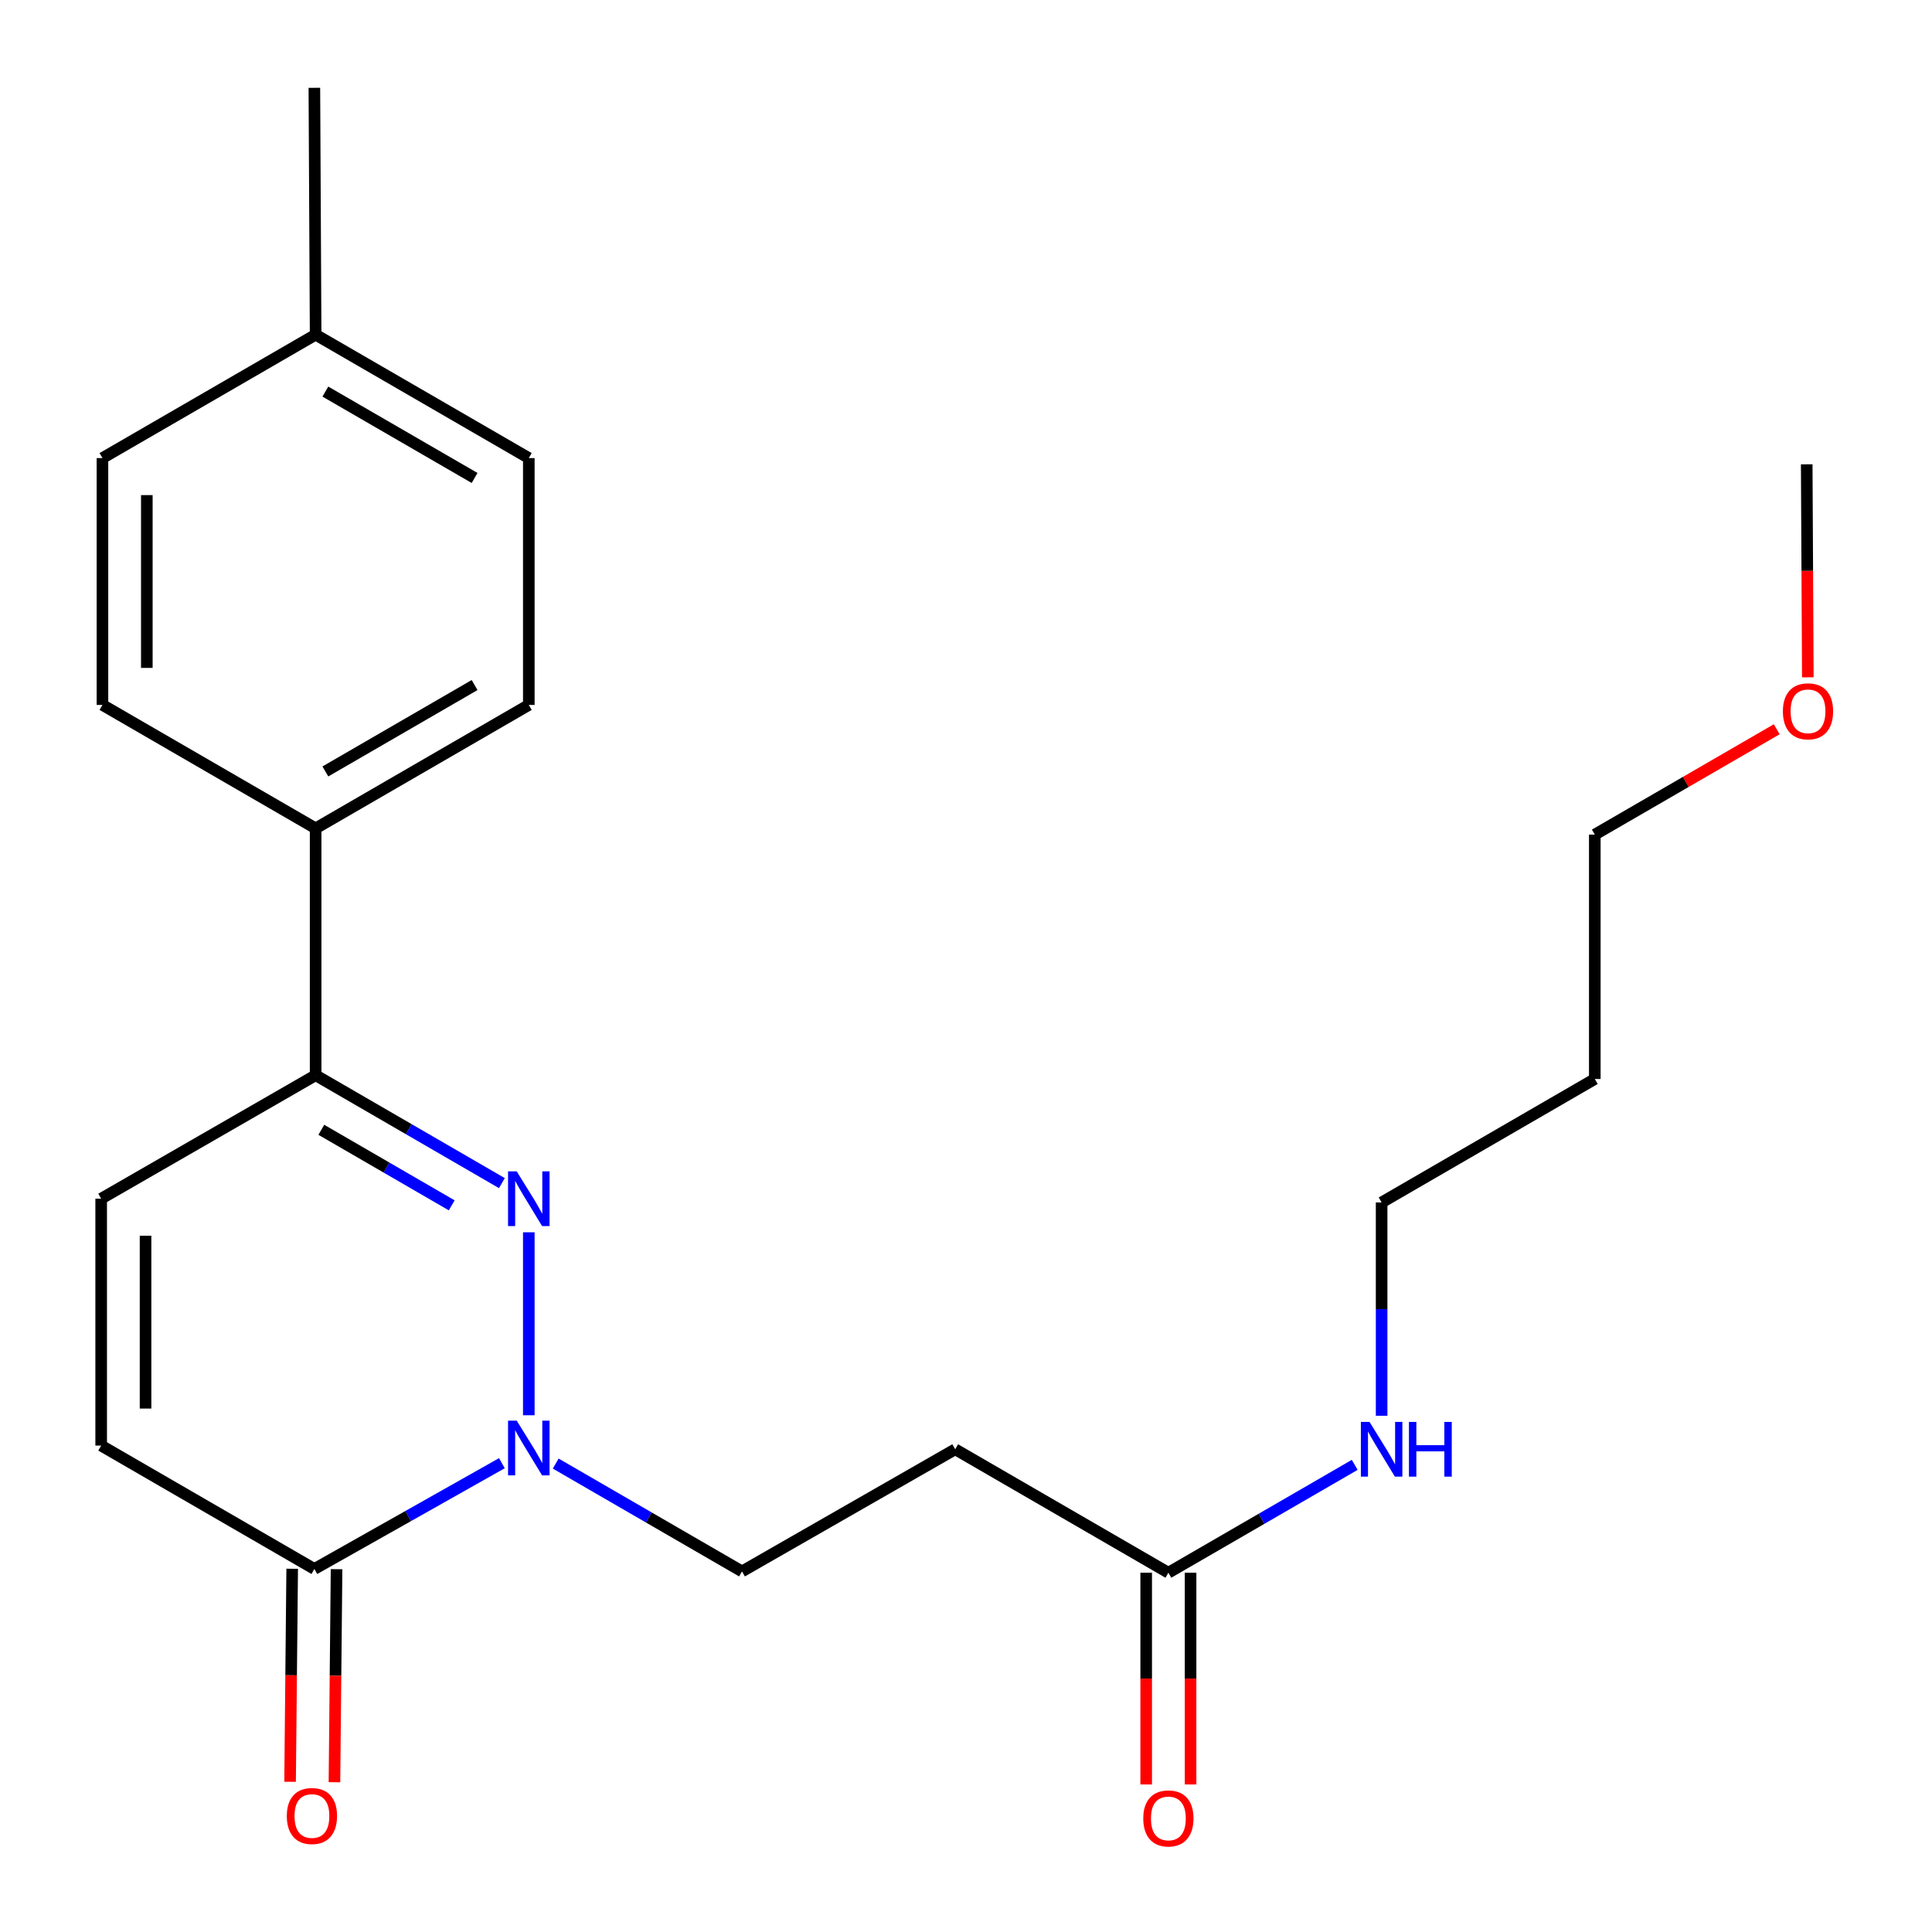 <?xml version='1.0' encoding='iso-8859-1'?>
<svg version='1.1' baseProfile='full'
              xmlns='http://www.w3.org/2000/svg'
                      xmlns:rdkit='http://www.rdkit.org/xml'
                      xmlns:xlink='http://www.w3.org/1999/xlink'
                  xml:space='preserve'
width='1000px' height='1000px' viewBox='0 0 1000 1000'>
<!-- END OF HEADER -->
<rect style='opacity:1.0;fill:#FFFFFF;stroke:none' width='1000' height='1000' x='0' y='0'> </rect>
<path class='bond-0' d='M 273.708,637.835 L 273.708,732.531' style='fill:none;fill-rule:evenodd;stroke:#0000FF;stroke-width:6px;stroke-linecap:butt;stroke-linejoin:miter;stroke-opacity:1' />
<path class='bond-2' d='M 259.78,612.381 L 211.575,584.457' style='fill:none;fill-rule:evenodd;stroke:#0000FF;stroke-width:6px;stroke-linecap:butt;stroke-linejoin:miter;stroke-opacity:1' />
<path class='bond-2' d='M 211.575,584.457 L 163.369,556.533' style='fill:none;fill-rule:evenodd;stroke:#000000;stroke-width:6px;stroke-linecap:butt;stroke-linejoin:miter;stroke-opacity:1' />
<path class='bond-2' d='M 233.805,623.879 L 200.061,604.332' style='fill:none;fill-rule:evenodd;stroke:#0000FF;stroke-width:6px;stroke-linecap:butt;stroke-linejoin:miter;stroke-opacity:1' />
<path class='bond-2' d='M 200.061,604.332 L 166.318,584.785' style='fill:none;fill-rule:evenodd;stroke:#000000;stroke-width:6px;stroke-linecap:butt;stroke-linejoin:miter;stroke-opacity:1' />
<path class='bond-1' d='M 259.782,757.339 L 211.25,784.718' style='fill:none;fill-rule:evenodd;stroke:#0000FF;stroke-width:6px;stroke-linecap:butt;stroke-linejoin:miter;stroke-opacity:1' />
<path class='bond-1' d='M 211.25,784.718 L 162.718,812.097' style='fill:none;fill-rule:evenodd;stroke:#000000;stroke-width:6px;stroke-linecap:butt;stroke-linejoin:miter;stroke-opacity:1' />
<path class='bond-7' d='M 287.636,757.544 L 335.848,785.453' style='fill:none;fill-rule:evenodd;stroke:#0000FF;stroke-width:6px;stroke-linecap:butt;stroke-linejoin:miter;stroke-opacity:1' />
<path class='bond-7' d='M 335.848,785.453 L 384.06,813.361' style='fill:none;fill-rule:evenodd;stroke:#000000;stroke-width:6px;stroke-linecap:butt;stroke-linejoin:miter;stroke-opacity:1' />
<path class='bond-9' d='M 151.234,811.984 L 150.689,867.118' style='fill:none;fill-rule:evenodd;stroke:#000000;stroke-width:6px;stroke-linecap:butt;stroke-linejoin:miter;stroke-opacity:1' />
<path class='bond-9' d='M 150.689,867.118 L 150.144,922.251' style='fill:none;fill-rule:evenodd;stroke:#FF0000;stroke-width:6px;stroke-linecap:butt;stroke-linejoin:miter;stroke-opacity:1' />
<path class='bond-9' d='M 174.202,812.211 L 173.657,867.345' style='fill:none;fill-rule:evenodd;stroke:#000000;stroke-width:6px;stroke-linecap:butt;stroke-linejoin:miter;stroke-opacity:1' />
<path class='bond-9' d='M 173.657,867.345 L 173.112,922.478' style='fill:none;fill-rule:evenodd;stroke:#FF0000;stroke-width:6px;stroke-linecap:butt;stroke-linejoin:miter;stroke-opacity:1' />
<path class='bond-23' d='M 162.718,812.097 L 52.367,748.232' style='fill:none;fill-rule:evenodd;stroke:#000000;stroke-width:6px;stroke-linecap:butt;stroke-linejoin:miter;stroke-opacity:1' />
<path class='bond-4' d='M 163.369,556.533 L 52.367,620.449' style='fill:none;fill-rule:evenodd;stroke:#000000;stroke-width:6px;stroke-linecap:butt;stroke-linejoin:miter;stroke-opacity:1' />
<path class='bond-8' d='M 163.369,556.533 L 163.369,428.763' style='fill:none;fill-rule:evenodd;stroke:#000000;stroke-width:6px;stroke-linecap:butt;stroke-linejoin:miter;stroke-opacity:1' />
<path class='bond-3' d='M 52.367,748.232 L 52.367,620.449' style='fill:none;fill-rule:evenodd;stroke:#000000;stroke-width:6px;stroke-linecap:butt;stroke-linejoin:miter;stroke-opacity:1' />
<path class='bond-3' d='M 75.335,729.064 L 75.335,639.617' style='fill:none;fill-rule:evenodd;stroke:#000000;stroke-width:6px;stroke-linecap:butt;stroke-linejoin:miter;stroke-opacity:1' />
<path class='bond-5' d='M 604.75,814.037 L 494.411,750.146' style='fill:none;fill-rule:evenodd;stroke:#000000;stroke-width:6px;stroke-linecap:butt;stroke-linejoin:miter;stroke-opacity:1' />
<path class='bond-10' d='M 593.266,814.037 L 593.266,868.835' style='fill:none;fill-rule:evenodd;stroke:#000000;stroke-width:6px;stroke-linecap:butt;stroke-linejoin:miter;stroke-opacity:1' />
<path class='bond-10' d='M 593.266,868.835 L 593.266,923.633' style='fill:none;fill-rule:evenodd;stroke:#FF0000;stroke-width:6px;stroke-linecap:butt;stroke-linejoin:miter;stroke-opacity:1' />
<path class='bond-10' d='M 616.234,814.037 L 616.234,868.835' style='fill:none;fill-rule:evenodd;stroke:#000000;stroke-width:6px;stroke-linecap:butt;stroke-linejoin:miter;stroke-opacity:1' />
<path class='bond-10' d='M 616.234,868.835 L 616.234,923.633' style='fill:none;fill-rule:evenodd;stroke:#FF0000;stroke-width:6px;stroke-linecap:butt;stroke-linejoin:miter;stroke-opacity:1' />
<path class='bond-13' d='M 604.75,814.037 L 652.974,786.123' style='fill:none;fill-rule:evenodd;stroke:#000000;stroke-width:6px;stroke-linecap:butt;stroke-linejoin:miter;stroke-opacity:1' />
<path class='bond-13' d='M 652.974,786.123 L 701.199,758.208' style='fill:none;fill-rule:evenodd;stroke:#0000FF;stroke-width:6px;stroke-linecap:butt;stroke-linejoin:miter;stroke-opacity:1' />
<path class='bond-6' d='M 494.411,750.146 L 384.06,813.361' style='fill:none;fill-rule:evenodd;stroke:#000000;stroke-width:6px;stroke-linecap:butt;stroke-linejoin:miter;stroke-opacity:1' />
<path class='bond-11' d='M 163.369,428.763 L 273.708,364.872' style='fill:none;fill-rule:evenodd;stroke:#000000;stroke-width:6px;stroke-linecap:butt;stroke-linejoin:miter;stroke-opacity:1' />
<path class='bond-11' d='M 168.41,399.303 L 245.647,354.579' style='fill:none;fill-rule:evenodd;stroke:#000000;stroke-width:6px;stroke-linecap:butt;stroke-linejoin:miter;stroke-opacity:1' />
<path class='bond-12' d='M 163.369,428.763 L 53.03,364.872' style='fill:none;fill-rule:evenodd;stroke:#000000;stroke-width:6px;stroke-linecap:butt;stroke-linejoin:miter;stroke-opacity:1' />
<path class='bond-15' d='M 273.708,364.872 L 273.708,237.102' style='fill:none;fill-rule:evenodd;stroke:#000000;stroke-width:6px;stroke-linecap:butt;stroke-linejoin:miter;stroke-opacity:1' />
<path class='bond-14' d='M 53.03,364.872 L 53.03,237.102' style='fill:none;fill-rule:evenodd;stroke:#000000;stroke-width:6px;stroke-linecap:butt;stroke-linejoin:miter;stroke-opacity:1' />
<path class='bond-14' d='M 75.999,345.707 L 75.999,256.268' style='fill:none;fill-rule:evenodd;stroke:#000000;stroke-width:6px;stroke-linecap:butt;stroke-linejoin:miter;stroke-opacity:1' />
<path class='bond-19' d='M 715.127,732.792 L 715.127,677.59' style='fill:none;fill-rule:evenodd;stroke:#0000FF;stroke-width:6px;stroke-linecap:butt;stroke-linejoin:miter;stroke-opacity:1' />
<path class='bond-19' d='M 715.127,677.59 L 715.127,622.389' style='fill:none;fill-rule:evenodd;stroke:#000000;stroke-width:6px;stroke-linecap:butt;stroke-linejoin:miter;stroke-opacity:1' />
<path class='bond-16' d='M 53.03,237.102 L 163.369,173.224' style='fill:none;fill-rule:evenodd;stroke:#000000;stroke-width:6px;stroke-linecap:butt;stroke-linejoin:miter;stroke-opacity:1' />
<path class='bond-24' d='M 273.708,237.102 L 163.369,173.224' style='fill:none;fill-rule:evenodd;stroke:#000000;stroke-width:6px;stroke-linecap:butt;stroke-linejoin:miter;stroke-opacity:1' />
<path class='bond-24' d='M 245.649,247.399 L 168.412,202.684' style='fill:none;fill-rule:evenodd;stroke:#000000;stroke-width:6px;stroke-linecap:butt;stroke-linejoin:miter;stroke-opacity:1' />
<path class='bond-21' d='M 163.369,173.224 L 162.718,45.455' style='fill:none;fill-rule:evenodd;stroke:#000000;stroke-width:6px;stroke-linecap:butt;stroke-linejoin:miter;stroke-opacity:1' />
<path class='bond-17' d='M 825.466,558.485 L 715.127,622.389' style='fill:none;fill-rule:evenodd;stroke:#000000;stroke-width:6px;stroke-linecap:butt;stroke-linejoin:miter;stroke-opacity:1' />
<path class='bond-20' d='M 825.466,558.485 L 825.466,431.992' style='fill:none;fill-rule:evenodd;stroke:#000000;stroke-width:6px;stroke-linecap:butt;stroke-linejoin:miter;stroke-opacity:1' />
<path class='bond-18' d='M 919.63,377.462 L 872.548,404.727' style='fill:none;fill-rule:evenodd;stroke:#FF0000;stroke-width:6px;stroke-linecap:butt;stroke-linejoin:miter;stroke-opacity:1' />
<path class='bond-18' d='M 872.548,404.727 L 825.466,431.992' style='fill:none;fill-rule:evenodd;stroke:#000000;stroke-width:6px;stroke-linecap:butt;stroke-linejoin:miter;stroke-opacity:1' />
<path class='bond-22' d='M 935.727,350.574 L 935.441,295.452' style='fill:none;fill-rule:evenodd;stroke:#FF0000;stroke-width:6px;stroke-linecap:butt;stroke-linejoin:miter;stroke-opacity:1' />
<path class='bond-22' d='M 935.441,295.452 L 935.154,240.331' style='fill:none;fill-rule:evenodd;stroke:#000000;stroke-width:6px;stroke-linecap:butt;stroke-linejoin:miter;stroke-opacity:1' />
<path  class='atom-0' d='M 267.448 606.289
L 276.728 621.289
Q 277.648 622.769, 279.128 625.449
Q 280.608 628.129, 280.688 628.289
L 280.688 606.289
L 284.448 606.289
L 284.448 634.609
L 280.568 634.609
L 270.608 618.209
Q 269.448 616.289, 268.208 614.089
Q 267.008 611.889, 266.648 611.209
L 266.648 634.609
L 262.968 634.609
L 262.968 606.289
L 267.448 606.289
' fill='#0000FF'/>
<path  class='atom-1' d='M 267.448 735.322
L 276.728 750.322
Q 277.648 751.802, 279.128 754.482
Q 280.608 757.162, 280.688 757.322
L 280.688 735.322
L 284.448 735.322
L 284.448 763.642
L 280.568 763.642
L 270.608 747.242
Q 269.448 745.322, 268.208 743.122
Q 267.008 740.922, 266.648 740.242
L 266.648 763.642
L 262.968 763.642
L 262.968 735.322
L 267.448 735.322
' fill='#0000FF'/>
<path  class='atom-10' d='M 148.455 939.96
Q 148.455 933.16, 151.815 929.36
Q 155.175 925.56, 161.455 925.56
Q 167.735 925.56, 171.095 929.36
Q 174.455 933.16, 174.455 939.96
Q 174.455 946.84, 171.055 950.76
Q 167.655 954.64, 161.455 954.64
Q 155.215 954.64, 151.815 950.76
Q 148.455 946.88, 148.455 939.96
M 161.455 951.44
Q 165.775 951.44, 168.095 948.56
Q 170.455 945.64, 170.455 939.96
Q 170.455 934.4, 168.095 931.6
Q 165.775 928.76, 161.455 928.76
Q 157.135 928.76, 154.775 931.56
Q 152.455 934.36, 152.455 939.96
Q 152.455 945.68, 154.775 948.56
Q 157.135 951.44, 161.455 951.44
' fill='#FF0000'/>
<path  class='atom-11' d='M 591.75 941.21
Q 591.75 934.41, 595.11 930.61
Q 598.47 926.81, 604.75 926.81
Q 611.03 926.81, 614.39 930.61
Q 617.75 934.41, 617.75 941.21
Q 617.75 948.09, 614.35 952.01
Q 610.95 955.89, 604.75 955.89
Q 598.51 955.89, 595.11 952.01
Q 591.75 948.13, 591.75 941.21
M 604.75 952.69
Q 609.07 952.69, 611.39 949.81
Q 613.75 946.89, 613.75 941.21
Q 613.75 935.65, 611.39 932.85
Q 609.07 930.01, 604.75 930.01
Q 600.43 930.01, 598.07 932.81
Q 595.75 935.61, 595.75 941.21
Q 595.75 946.93, 598.07 949.81
Q 600.43 952.69, 604.75 952.69
' fill='#FF0000'/>
<path  class='atom-14' d='M 708.867 735.986
L 718.147 750.986
Q 719.067 752.466, 720.547 755.146
Q 722.027 757.826, 722.107 757.986
L 722.107 735.986
L 725.867 735.986
L 725.867 764.306
L 721.987 764.306
L 712.027 747.906
Q 710.867 745.986, 709.627 743.786
Q 708.427 741.586, 708.067 740.906
L 708.067 764.306
L 704.387 764.306
L 704.387 735.986
L 708.867 735.986
' fill='#0000FF'/>
<path  class='atom-14' d='M 729.267 735.986
L 733.107 735.986
L 733.107 748.026
L 747.587 748.026
L 747.587 735.986
L 751.427 735.986
L 751.427 764.306
L 747.587 764.306
L 747.587 751.226
L 733.107 751.226
L 733.107 764.306
L 729.267 764.306
L 729.267 735.986
' fill='#0000FF'/>
<path  class='atom-19' d='M 922.818 368.168
Q 922.818 361.368, 926.178 357.568
Q 929.538 353.768, 935.818 353.768
Q 942.098 353.768, 945.458 357.568
Q 948.818 361.368, 948.818 368.168
Q 948.818 375.048, 945.418 378.968
Q 942.018 382.848, 935.818 382.848
Q 929.578 382.848, 926.178 378.968
Q 922.818 375.088, 922.818 368.168
M 935.818 379.648
Q 940.138 379.648, 942.458 376.768
Q 944.818 373.848, 944.818 368.168
Q 944.818 362.608, 942.458 359.808
Q 940.138 356.968, 935.818 356.968
Q 931.498 356.968, 929.138 359.768
Q 926.818 362.568, 926.818 368.168
Q 926.818 373.888, 929.138 376.768
Q 931.498 379.648, 935.818 379.648
' fill='#FF0000'/>
</svg>
